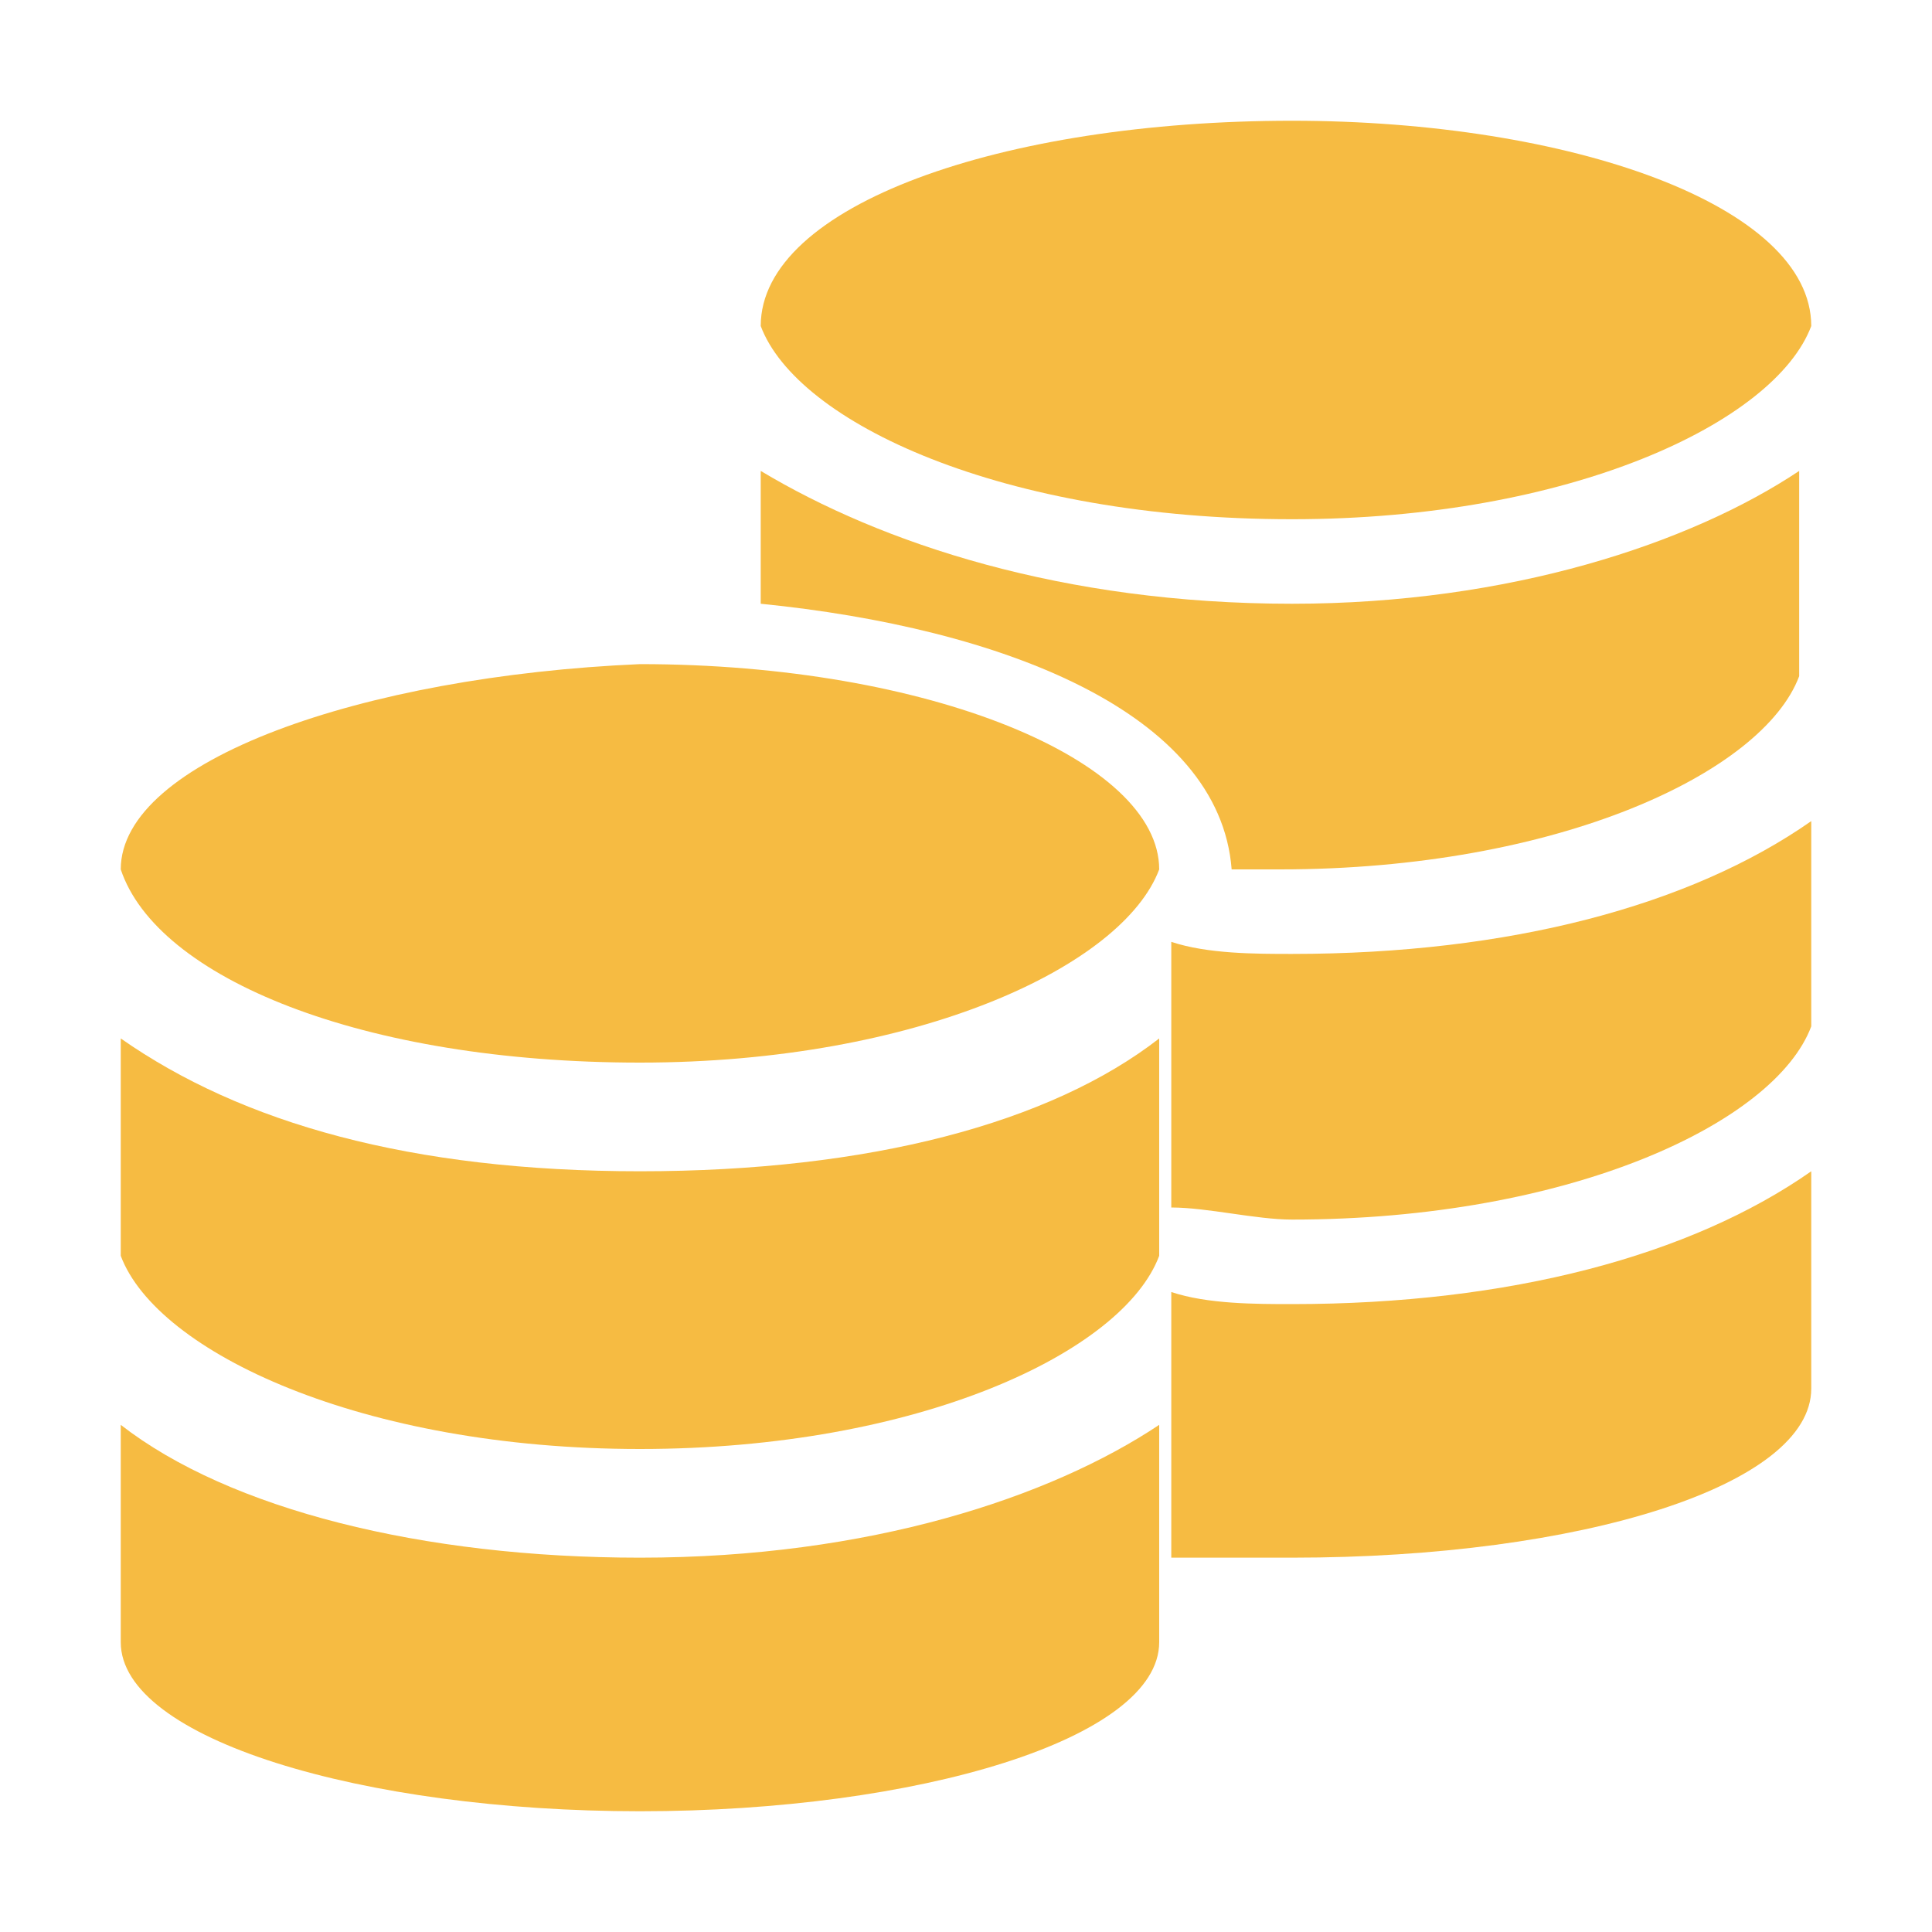 <?xml version="1.0" standalone="no"?><!DOCTYPE svg PUBLIC "-//W3C//DTD SVG 1.1//EN" "http://www.w3.org/Graphics/SVG/1.1/DTD/svg11.dtd"><svg t="1758204628387" class="icon" viewBox="0 0 1024 1024" version="1.1" xmlns="http://www.w3.org/2000/svg" p-id="153634" xmlns:xlink="http://www.w3.org/1999/xlink" width="200" height="200"><path d="M684.8 275.2c147.2 0 256-51.2 275.2-102.4l0 0C960 108.8 832 64 684.8 64 531.2 64 403.2 108.8 403.2 172.8l0 0C422.4 224 531.2 275.2 684.8 275.2z" fill="#F6BB42" p-id="153635"></path><path d="M684.8 691.2c-19.2 0-44.8 0-64-6.4l0 140.8c19.2 0 44.8 0 64 0 153.6 0 275.2-38.4 275.2-89.6L960 620.8C896 665.6 800 691.2 684.8 691.2z" fill="#F6BB42" p-id="153636"></path><path d="M684.8 505.6c-19.2 0-44.8 0-64-6.4l0 140.8c19.2 0 44.8 6.4 64 6.4 147.2 0 256-51.2 275.2-102.4L960 435.2C896 480 800 505.6 684.8 505.6z" fill="#F6BB42" p-id="153637"></path><path d="M684.8 320C563.2 320 467.2 288 403.2 249.6L403.2 320c128 12.8 243.2 57.6 249.6 140.8 6.4 0 19.2 0 25.6 0 147.2 0 256-51.2 275.2-102.4L953.6 249.6C896 288 800 320 684.8 320z" fill="#F6BB42" p-id="153638"></path><path d="M339.2 563.2c147.2 0 256-51.2 275.2-102.4l0 0c0-57.6-121.6-108.8-275.2-108.8C192 358.4 64 403.2 64 460.8l0 0C83.2 518.4 192 563.2 339.2 563.2z" fill="#F6BB42" p-id="153639"></path><path d="M339.2 768c147.2 0 256-51.2 275.2-102.4L614.4 550.4C556.8 595.2 460.8 620.8 339.2 620.8S128 595.2 64 550.4l0 115.2C83.2 716.8 192 768 339.2 768z" fill="#F6BB42" p-id="153640"></path><path d="M339.2 825.6c-115.2 0-217.6-25.6-275.2-70.4l0 115.2C64 921.6 192 960 339.2 960s275.2-38.4 275.2-89.6l0-115.2C556.8 793.6 460.8 825.6 339.2 825.6z" fill="#F6BB42" p-id="153641"></path></svg>